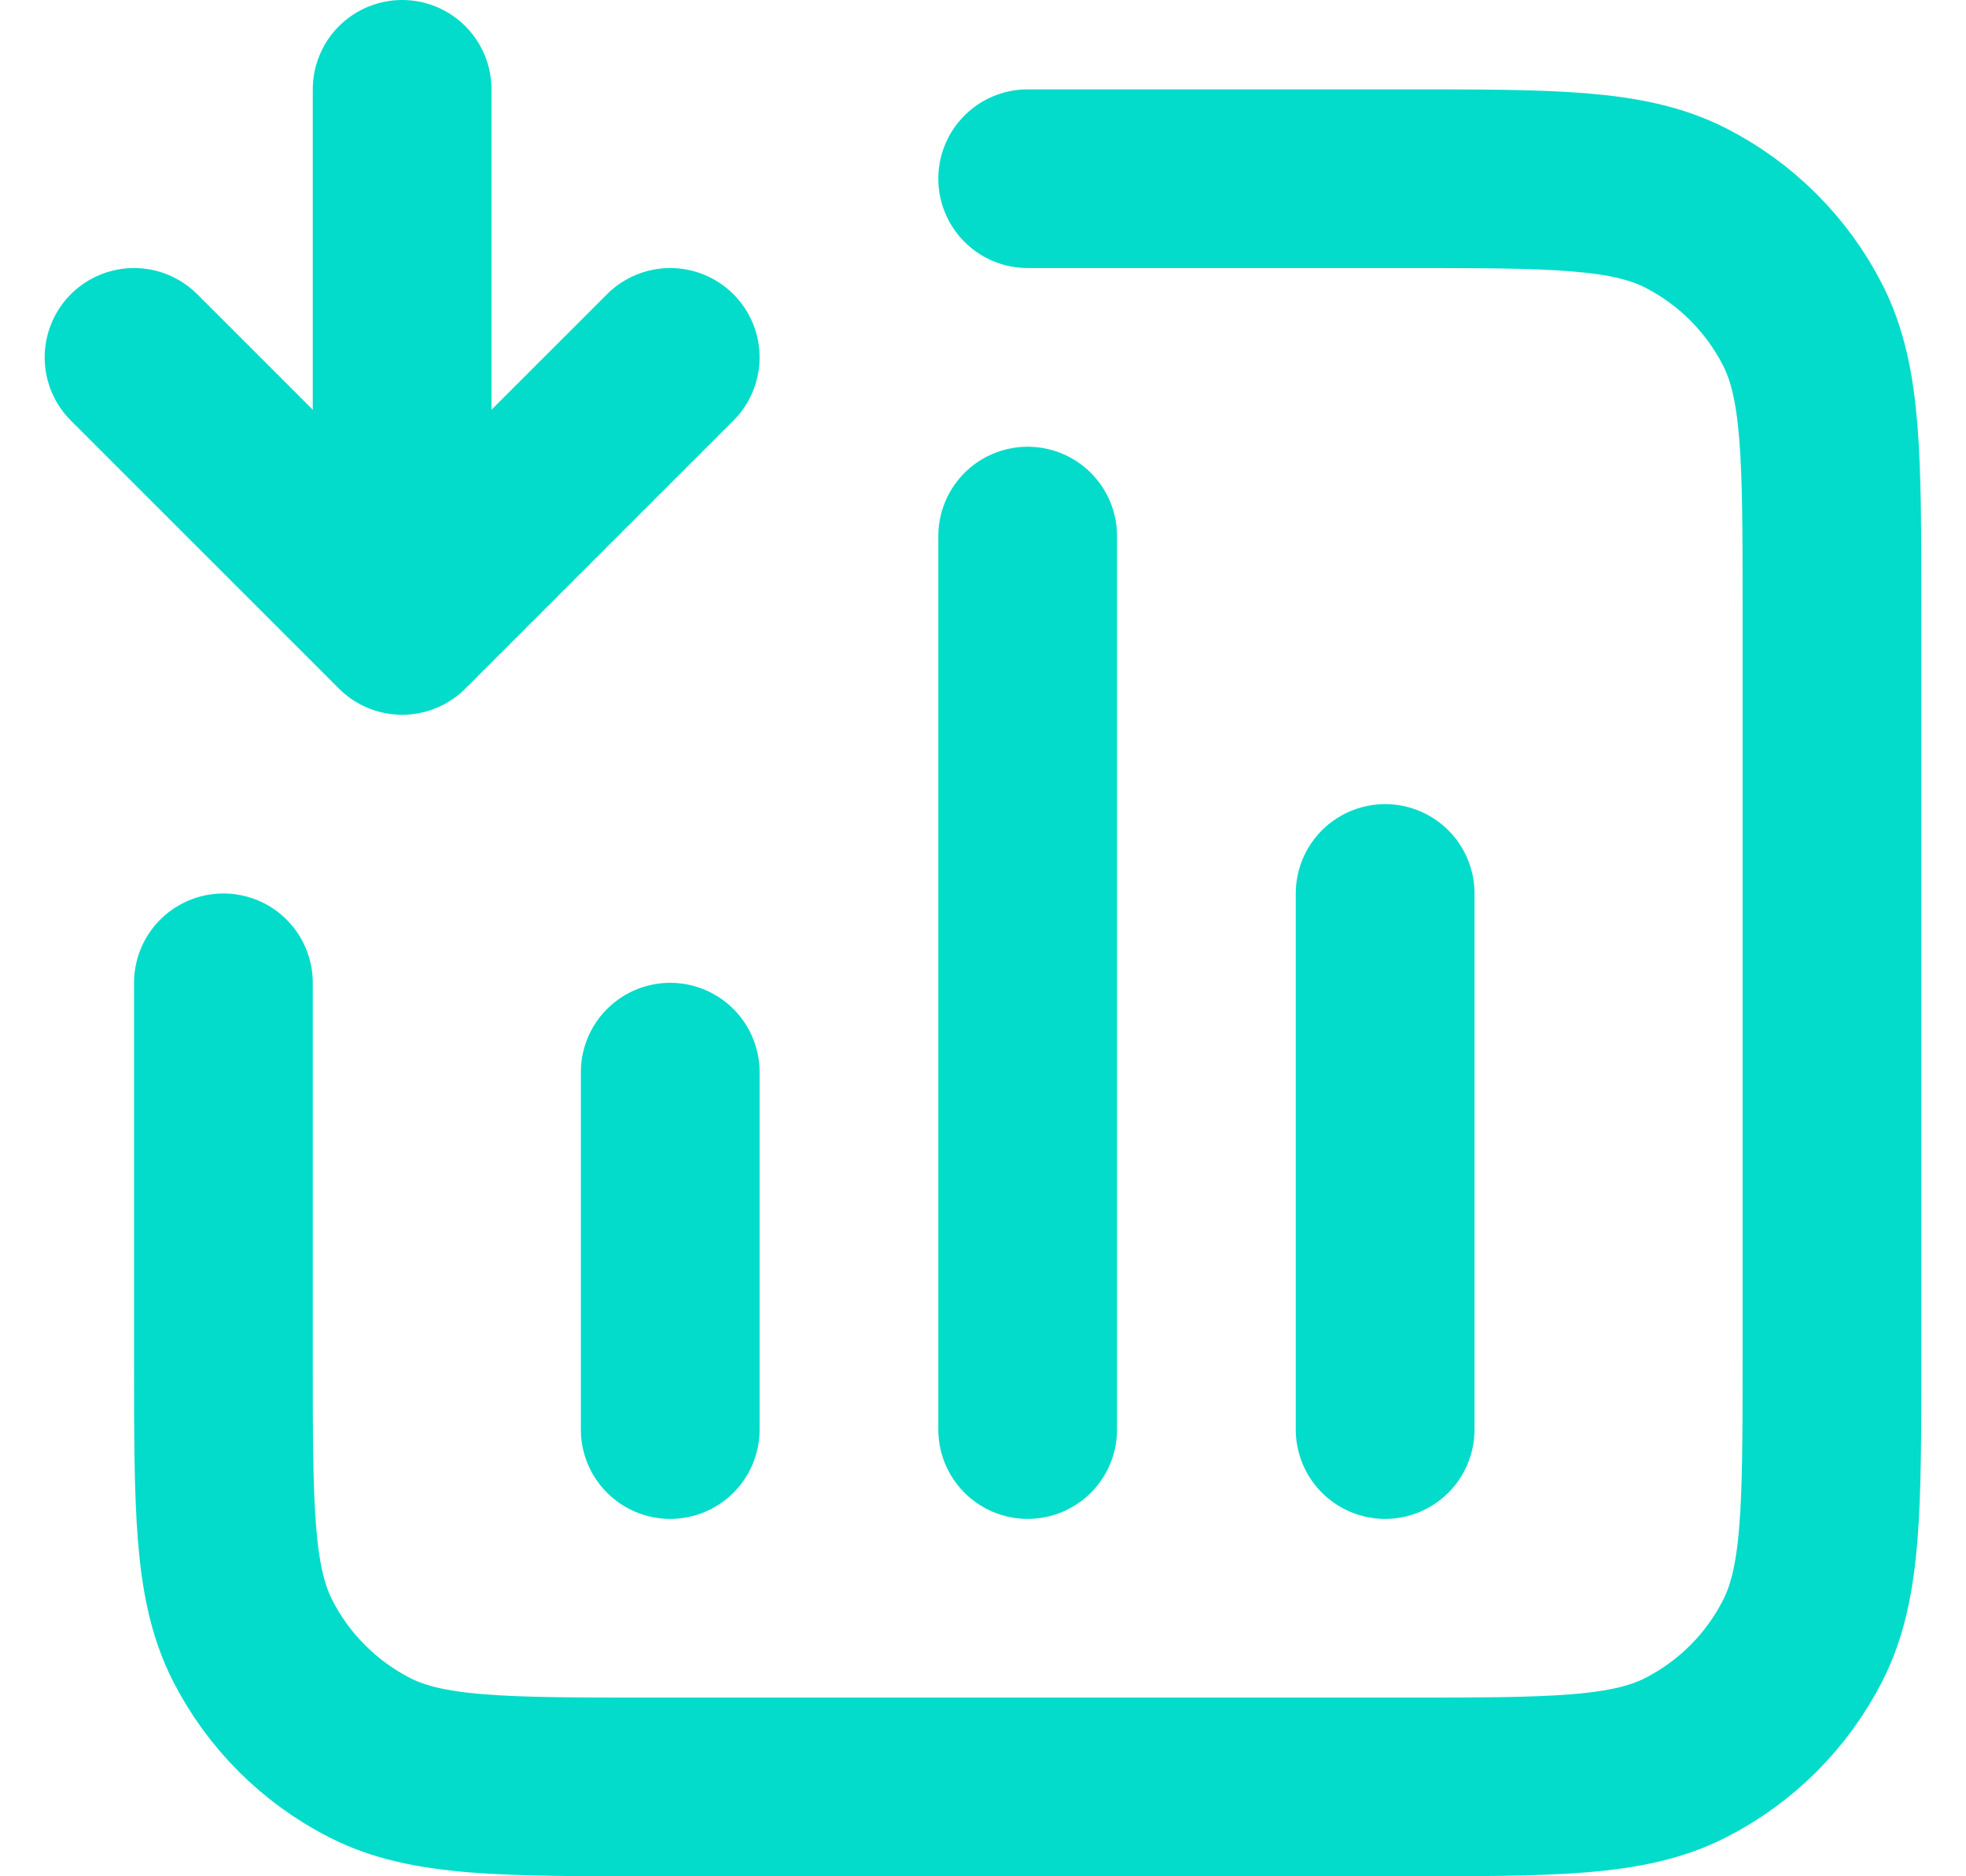 <svg width="22" height="21" viewBox="0 0 22 21" fill="none" xmlns="http://www.w3.org/2000/svg">
<path d="M11.5 2H15.7C17.38 2 18.22 2 18.862 2.327C19.427 2.615 19.885 3.074 20.173 3.638C20.5 4.28 20.5 5.12 20.5 6.8V15.2C20.5 16.88 20.5 17.72 20.173 18.362C19.885 18.927 19.427 19.385 18.862 19.673C18.22 20 17.38 20 15.7 20H7.3C5.62 20 4.78 20 4.138 19.673C3.574 19.385 3.115 18.927 2.827 18.362C2.5 17.72 2.5 16.88 2.5 15.2V11M7.5 12V16M15.5 10V16M11.5 6V16M1.5 4L4.5 7M4.5 7L7.5 4M4.5 7L4.5 1" stroke="#03DCCA" stroke-width="2" stroke-linecap="round" stroke-linejoin="round"/>
</svg>
